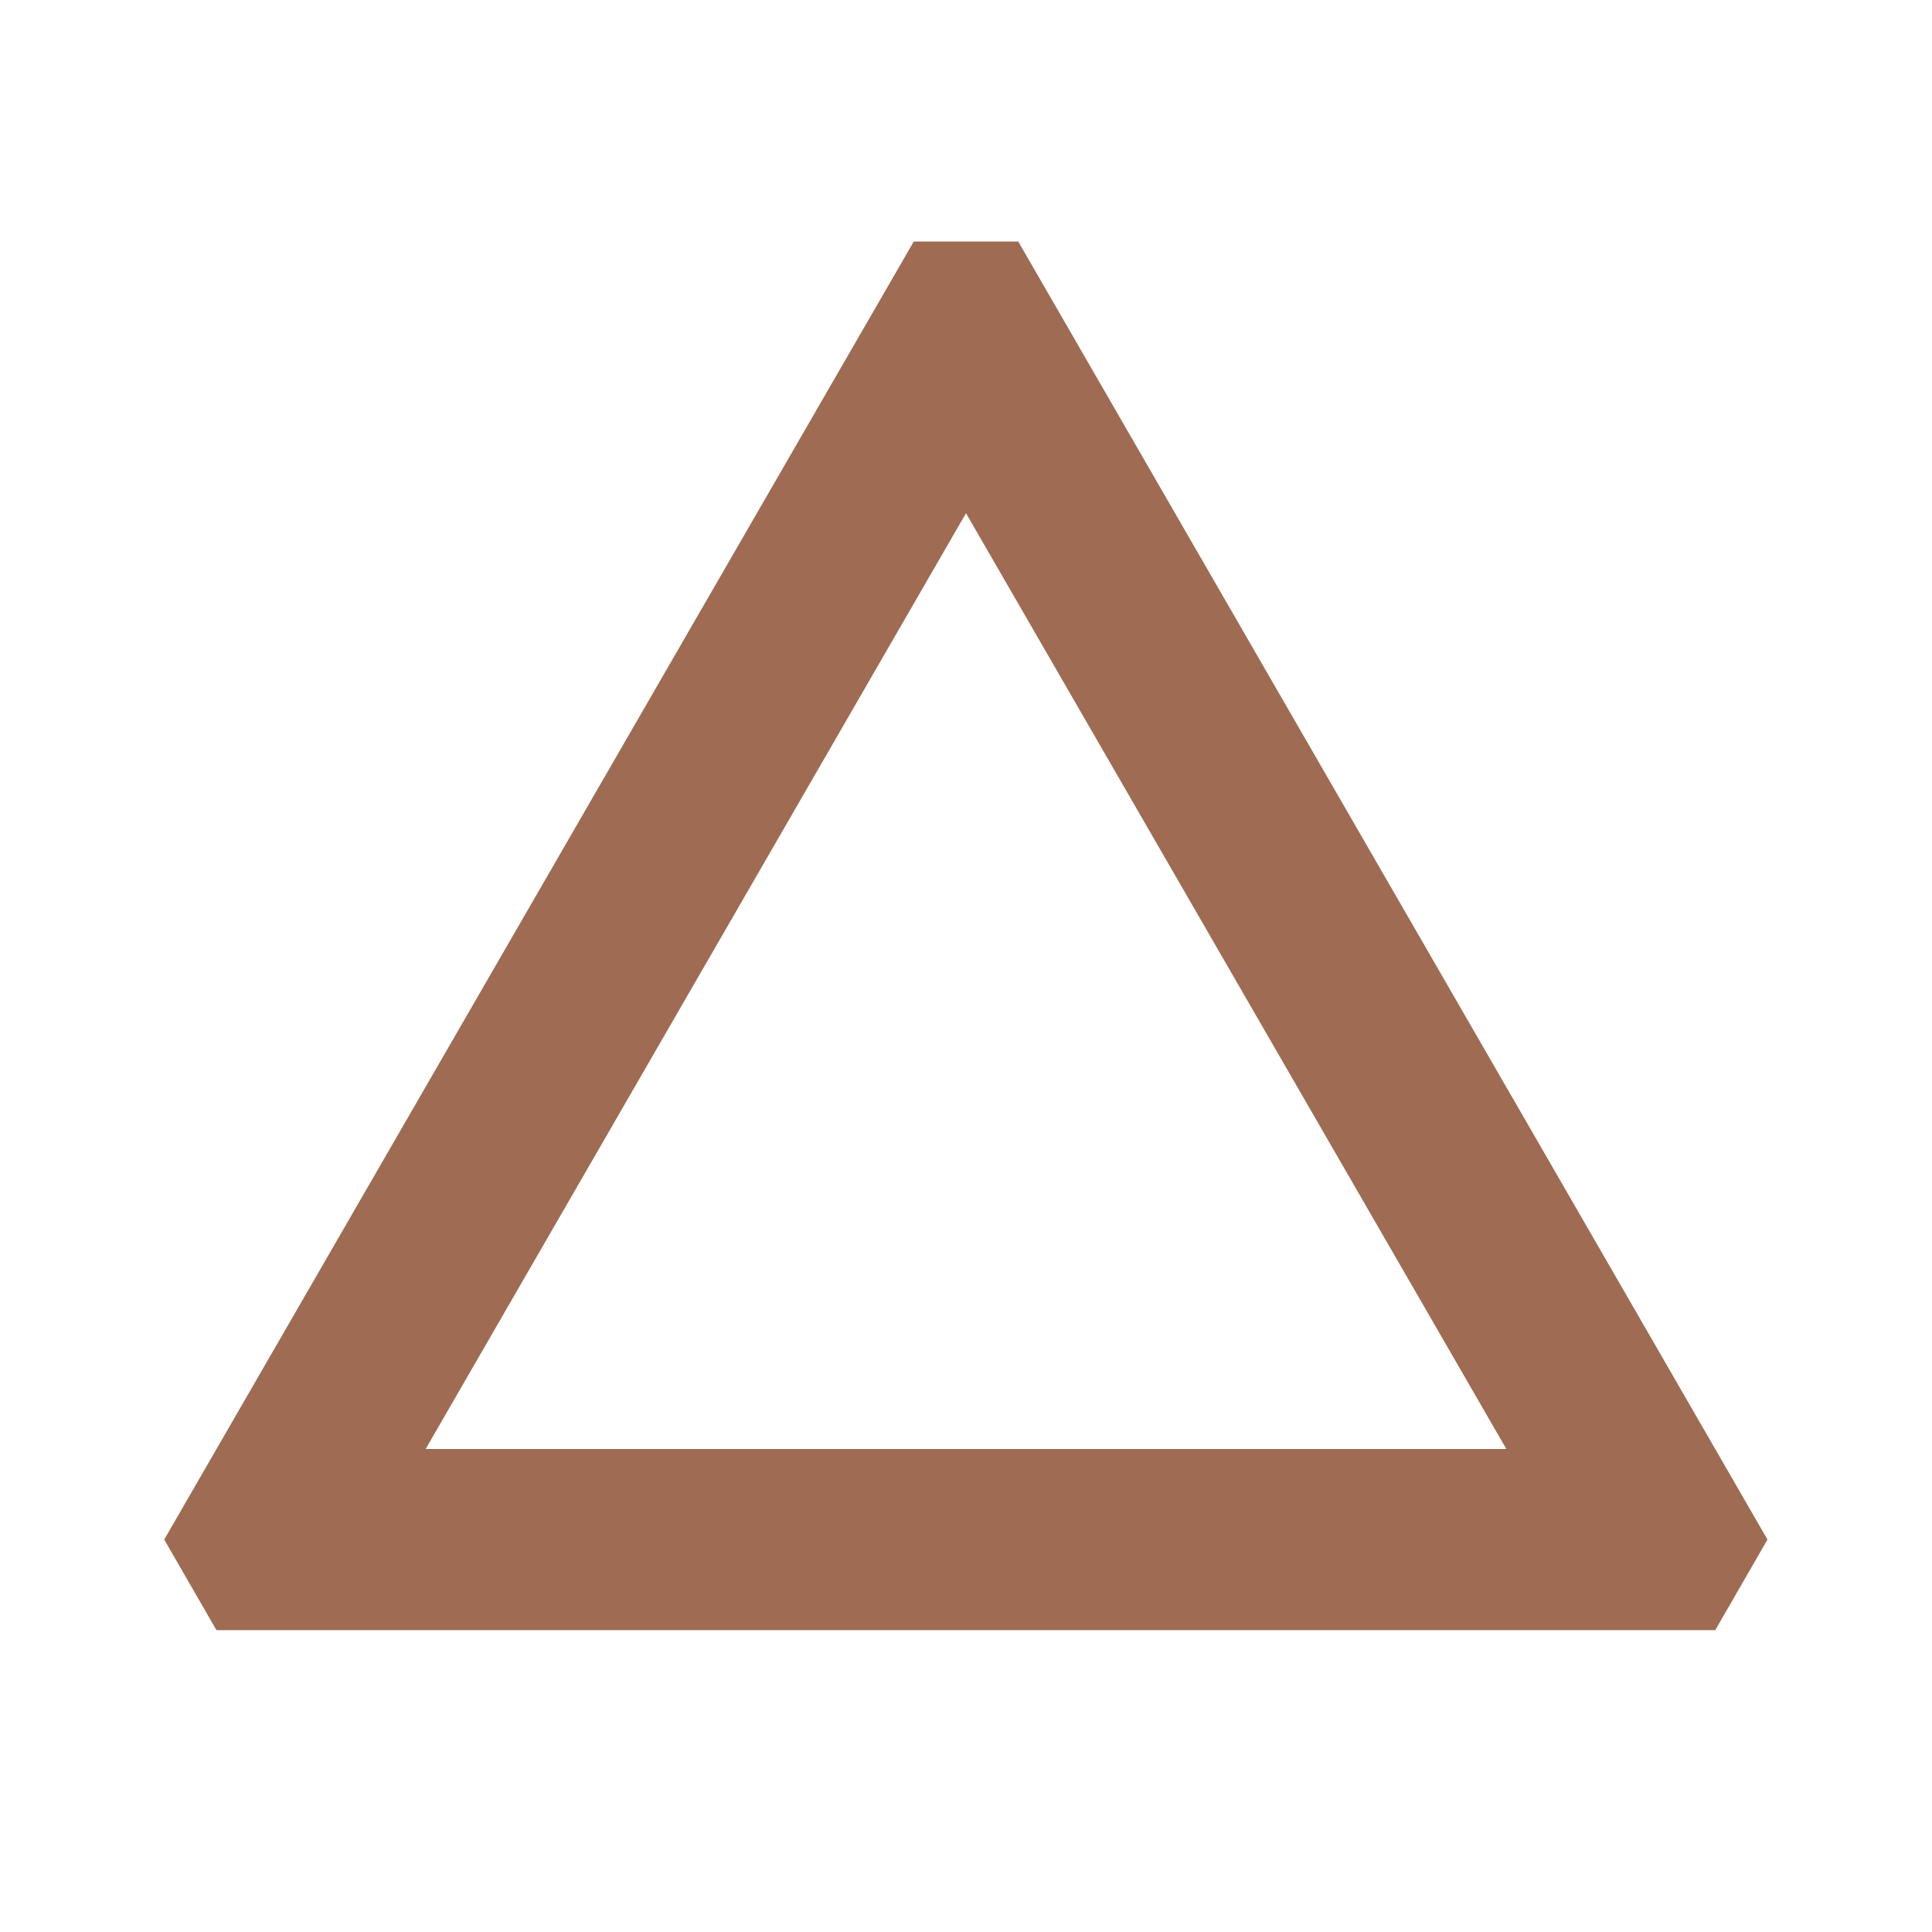 <svg xmlns="http://www.w3.org/2000/svg"  viewBox="0 0 64 64"><defs fill="#9F6B53" /><path  d="m33.73,8h-3.46L5.44,51c.77,1.33.96,1.67,1.73,3h49.65c.77-1.33.96-1.67,1.73-3L33.73,8ZM14.1,48l17.9-31,17.9,31H14.1Z" fill="#9F6B53" /></svg>